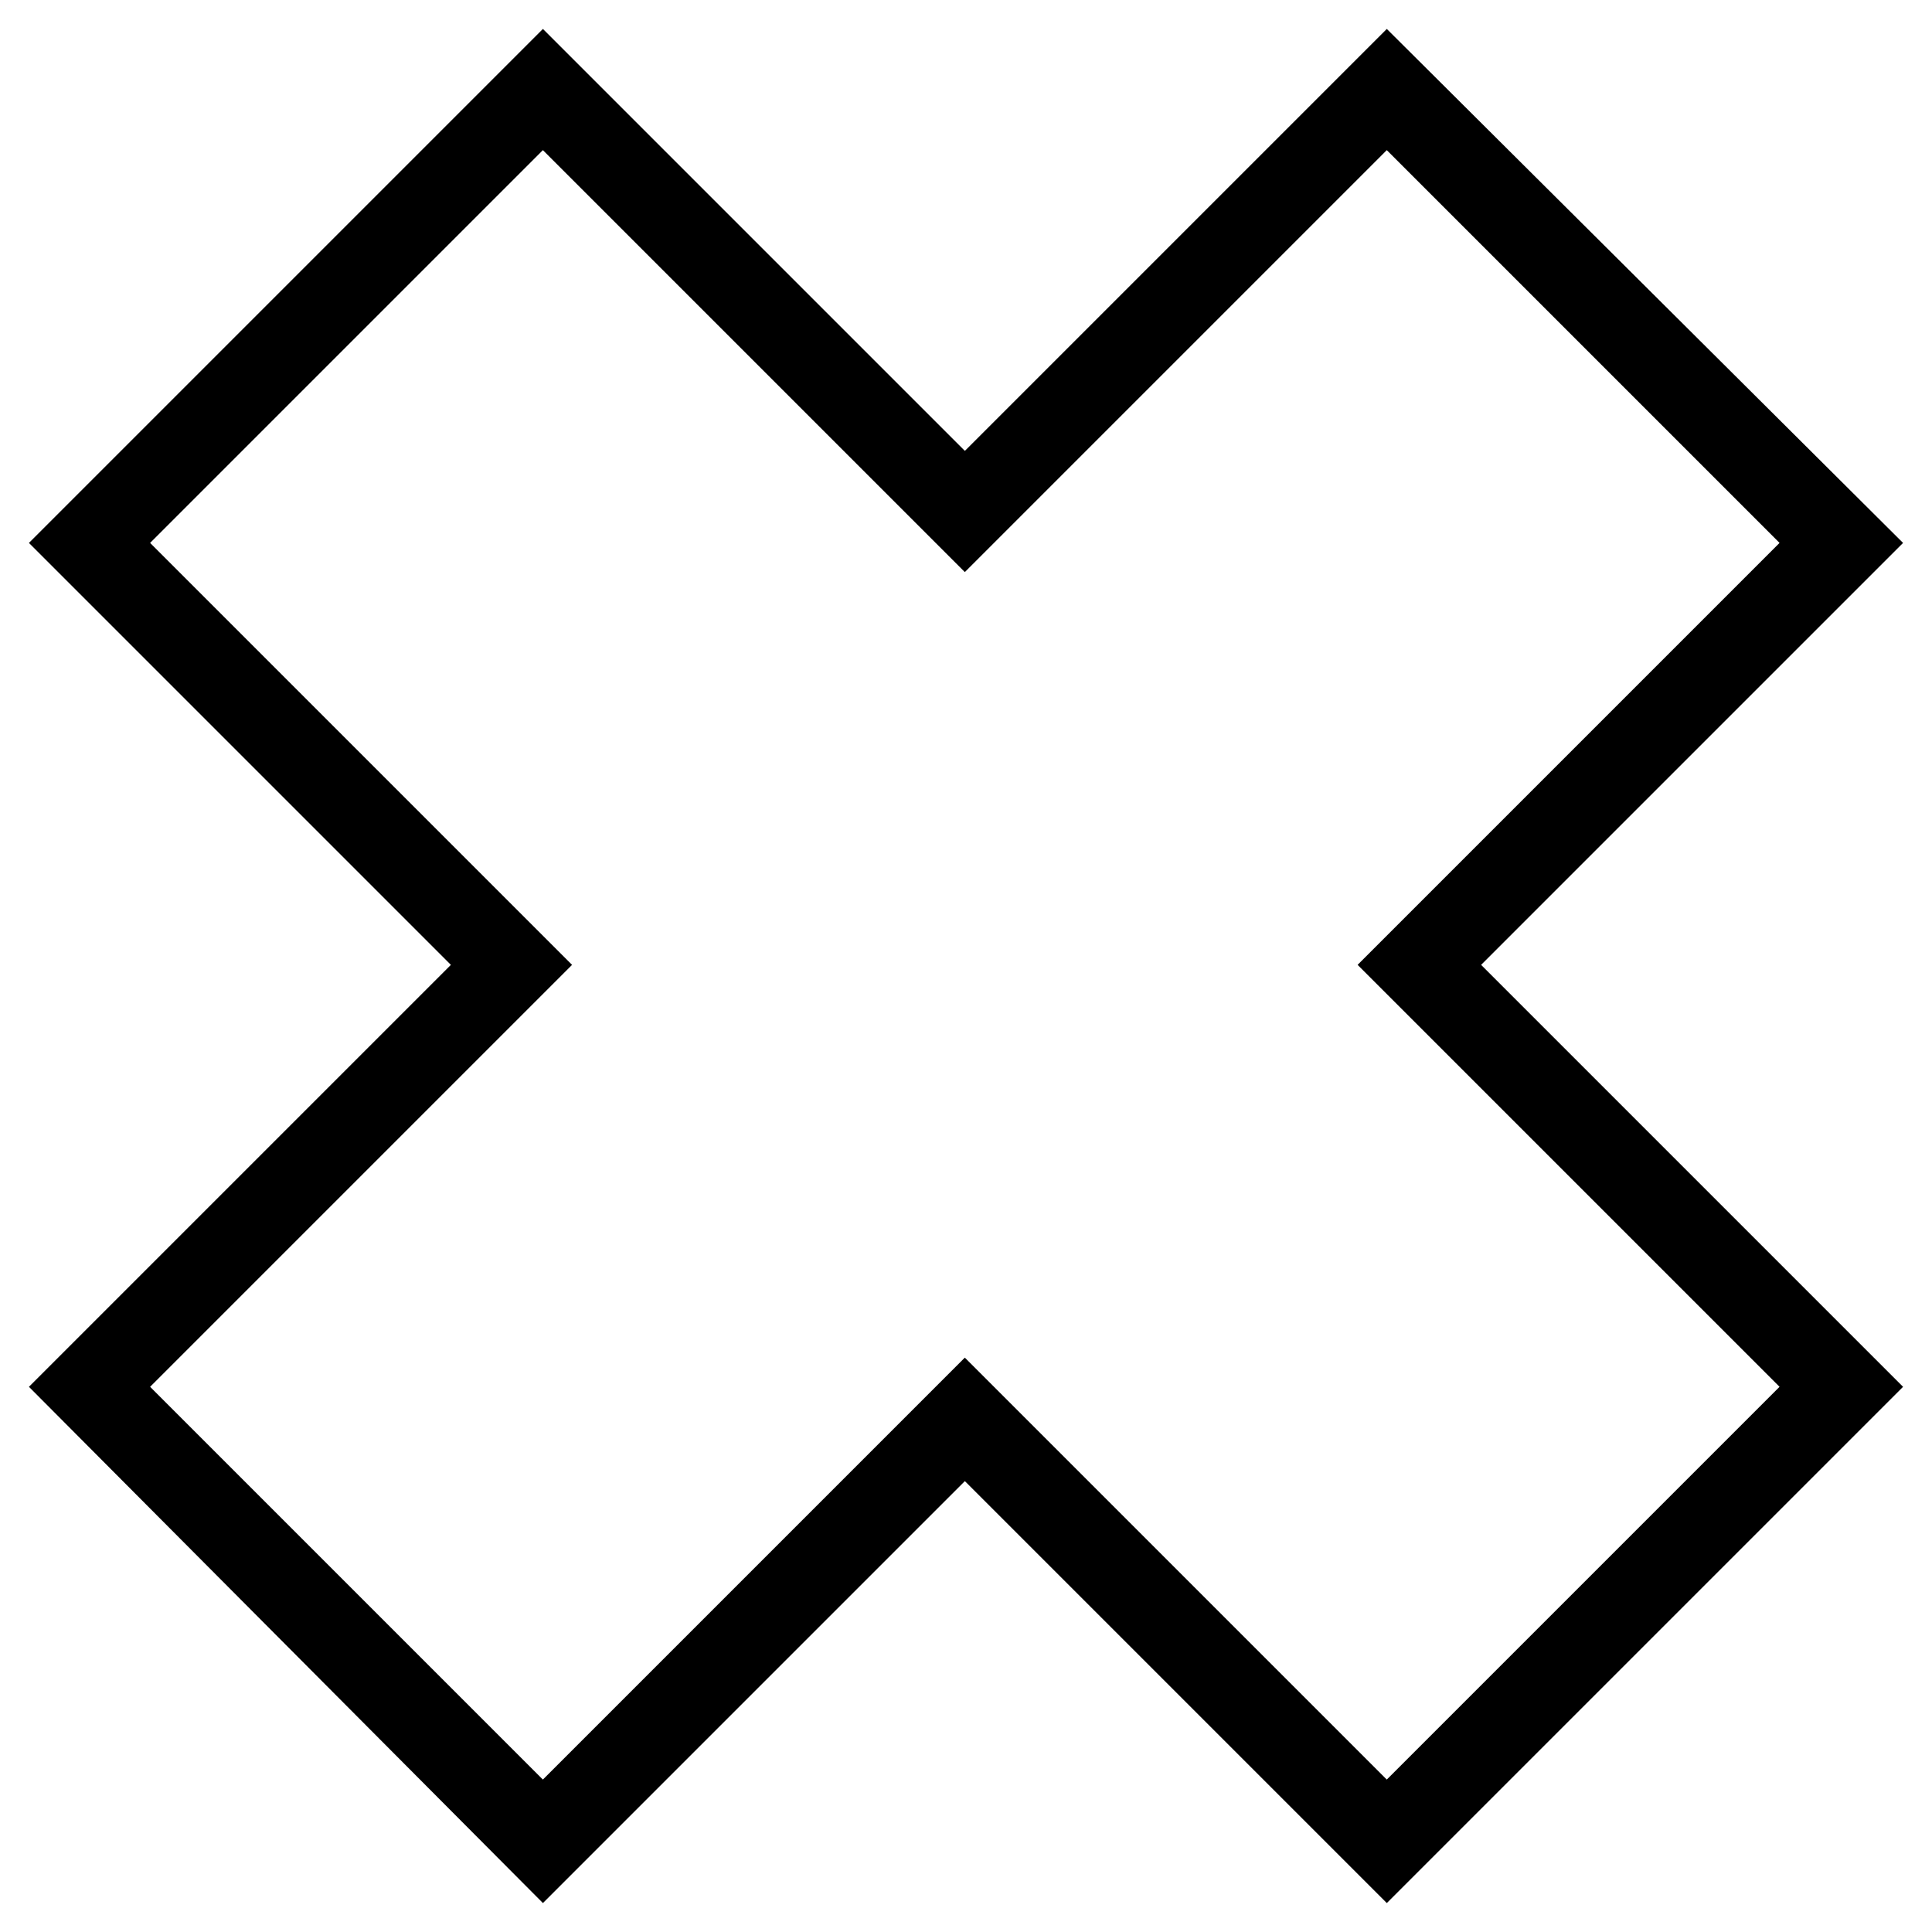 <?xml version="1.0" encoding="UTF-8"?>
<!-- Uploaded to: SVG Repo, www.svgrepo.com, Generator: SVG Repo Mixer Tools -->
<svg fill="#000000" width="800px" height="800px" version="1.1" viewBox="144 144 512 512" xmlns="http://www.w3.org/2000/svg">
 <path d="m399.7 263.49 111.82-111.82 136.81 136.21-111.82 111.82 111.82 111.82-136.81 136.81-111.82-111.82-111.82 111.82-136.21-136.81 111.82-111.82-111.82-111.82 136.21-136.21zm-215.92 24.387 104.09-104.09 111.82 111.82 111.82-111.82 104.09 104.09-111.82 111.82 111.82 111.82-104.09 104.09-111.82-111.82-111.82 111.82-104.09-104.09 111.82-111.82z" fill-rule="evenodd"/>
</svg>